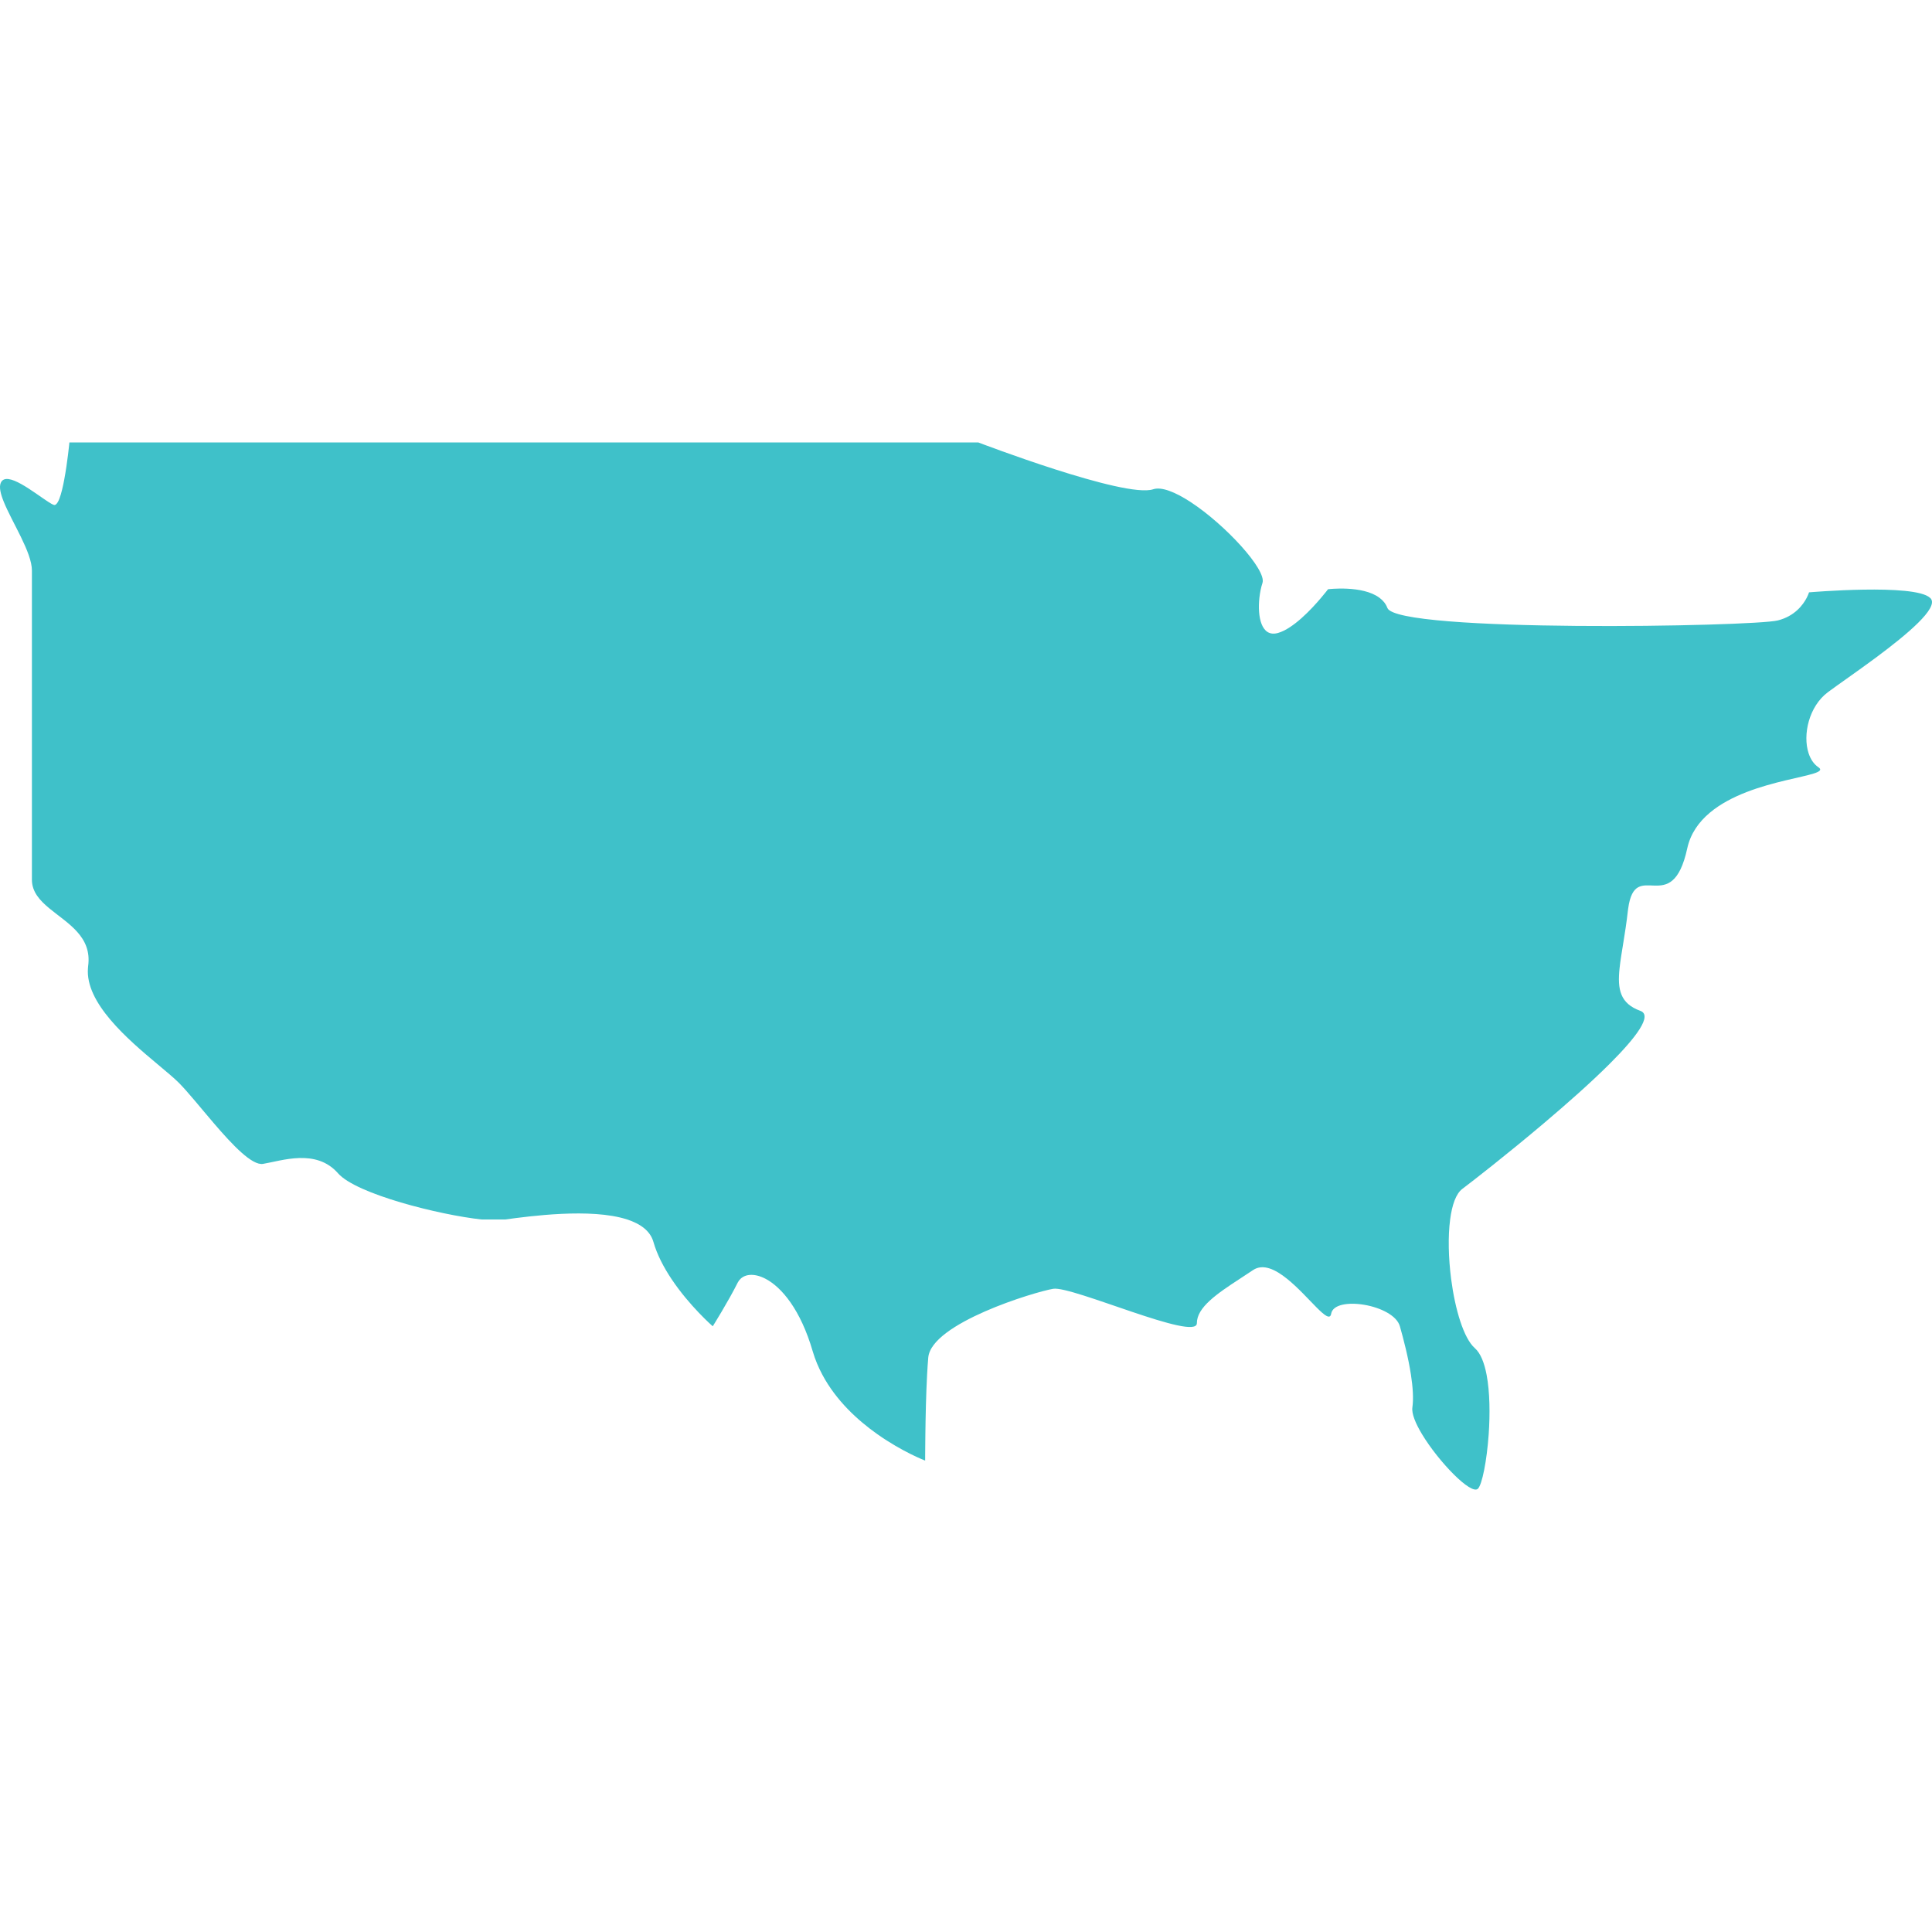 <svg width="64" height="64" viewBox="0 0 64 64" fill="none" xmlns="http://www.w3.org/2000/svg">
<path d="M63.961 19.829C63.955 19.82 63.944 19.813 63.935 19.804C63.425 19.323 59.926 19.622 59.926 19.622C59.926 19.622 59.904 19.697 59.849 19.804C59.73 20.033 59.454 20.412 58.891 20.553C58.064 20.76 46.269 20.967 45.959 20.139C45.907 19.999 45.814 19.891 45.699 19.804C45.134 19.378 43.993 19.519 43.993 19.519C43.993 19.519 43.905 19.636 43.762 19.804C43.44 20.184 42.84 20.823 42.338 20.967C41.778 21.127 41.652 20.42 41.719 19.804C41.739 19.625 41.774 19.452 41.821 19.312C41.965 18.877 40.587 17.377 39.429 16.623C38.934 16.302 38.478 16.115 38.2 16.208C37.269 16.518 32.406 14.656 32.406 14.656H15.444H2.299C2.299 14.656 2.236 15.317 2.127 15.892C2.117 15.945 2.107 15.998 2.096 16.049C2.045 16.291 1.986 16.503 1.92 16.623C1.876 16.702 1.83 16.741 1.782 16.725C1.738 16.71 1.673 16.673 1.596 16.623C1.136 16.328 0.201 15.558 0.023 16.001C-0.034 16.142 0.02 16.363 0.125 16.623C0.405 17.315 1.057 18.297 1.057 18.898C1.057 19.03 1.057 19.352 1.057 19.804C1.057 20.32 1.057 21.005 1.057 21.772C1.057 22.759 1.057 23.881 1.057 24.952C1.057 25.647 1.057 26.32 1.057 26.92C1.057 27.992 1.057 28.831 1.057 29.14C1.057 29.544 1.318 29.831 1.646 30.1C2.24 30.59 3.053 31.023 2.92 32C2.917 32.023 2.916 32.045 2.914 32.068C2.817 33.22 4.231 34.428 5.212 35.248C5.503 35.492 5.757 35.702 5.92 35.865C6.222 36.167 6.649 36.702 7.09 37.216C7.707 37.936 8.351 38.615 8.713 38.555C9.334 38.452 10.472 38.038 11.197 38.866C11.801 39.557 14.566 40.246 15.945 40.396H16.74C17.526 40.291 19.574 40.007 20.773 40.396C21.214 40.539 21.541 40.773 21.646 41.142C21.768 41.569 21.99 41.986 22.241 42.364C22.841 43.265 23.611 43.935 23.611 43.935C23.611 43.935 24.129 43.107 24.439 42.486C24.463 42.439 24.494 42.398 24.53 42.364C24.704 42.196 25.013 42.179 25.364 42.364C25.894 42.643 26.52 43.384 26.922 44.763C27.003 45.041 27.114 45.3 27.244 45.544C27.7 46.397 28.411 47.049 29.066 47.511C29.903 48.102 30.647 48.384 30.647 48.384C30.647 48.384 30.647 48.02 30.654 47.511C30.661 46.937 30.677 46.177 30.711 45.544C30.722 45.335 30.735 45.139 30.75 44.969C30.854 43.832 34.268 42.797 34.889 42.693C35.509 42.59 39.648 44.452 39.648 43.832C39.648 43.31 40.305 42.861 41.067 42.364C41.212 42.269 41.361 42.172 41.51 42.072C41.839 41.853 42.246 42.048 42.638 42.364C43.357 42.941 44.029 43.922 44.096 43.521C44.2 42.9 46.166 43.211 46.373 43.935C46.494 44.362 46.652 44.969 46.74 45.544C46.801 45.944 46.829 46.328 46.787 46.625C46.758 46.828 46.892 47.155 47.107 47.511C47.657 48.424 48.736 49.538 48.959 49.315C49.096 49.178 49.252 48.401 49.315 47.511C49.361 46.844 49.354 46.114 49.246 45.544C49.17 45.146 49.046 44.826 48.856 44.659C48.488 44.337 48.202 43.381 48.07 42.364C47.982 41.676 47.963 40.962 48.038 40.396C48.101 39.915 48.231 39.541 48.442 39.383C48.767 39.139 49.922 38.241 51.135 37.215C51.903 36.566 52.695 35.866 53.315 35.248C54.21 34.356 54.748 33.634 54.339 33.486C53.67 33.242 53.575 32.782 53.651 32.068C53.704 31.567 53.84 30.942 53.925 30.175C53.928 30.148 53.932 30.125 53.935 30.1C54.169 28.377 55.381 30.451 55.892 28.105C55.999 27.612 56.277 27.226 56.643 26.92C58.038 25.748 60.729 25.744 60.237 25.416C60.085 25.314 59.977 25.15 59.912 24.952C59.711 24.341 59.923 23.401 60.547 22.933C60.867 22.693 61.512 22.252 62.158 21.772C63.183 21.009 64.215 20.146 63.961 19.829Z" fill="#3FC1C9"/>
</svg>
